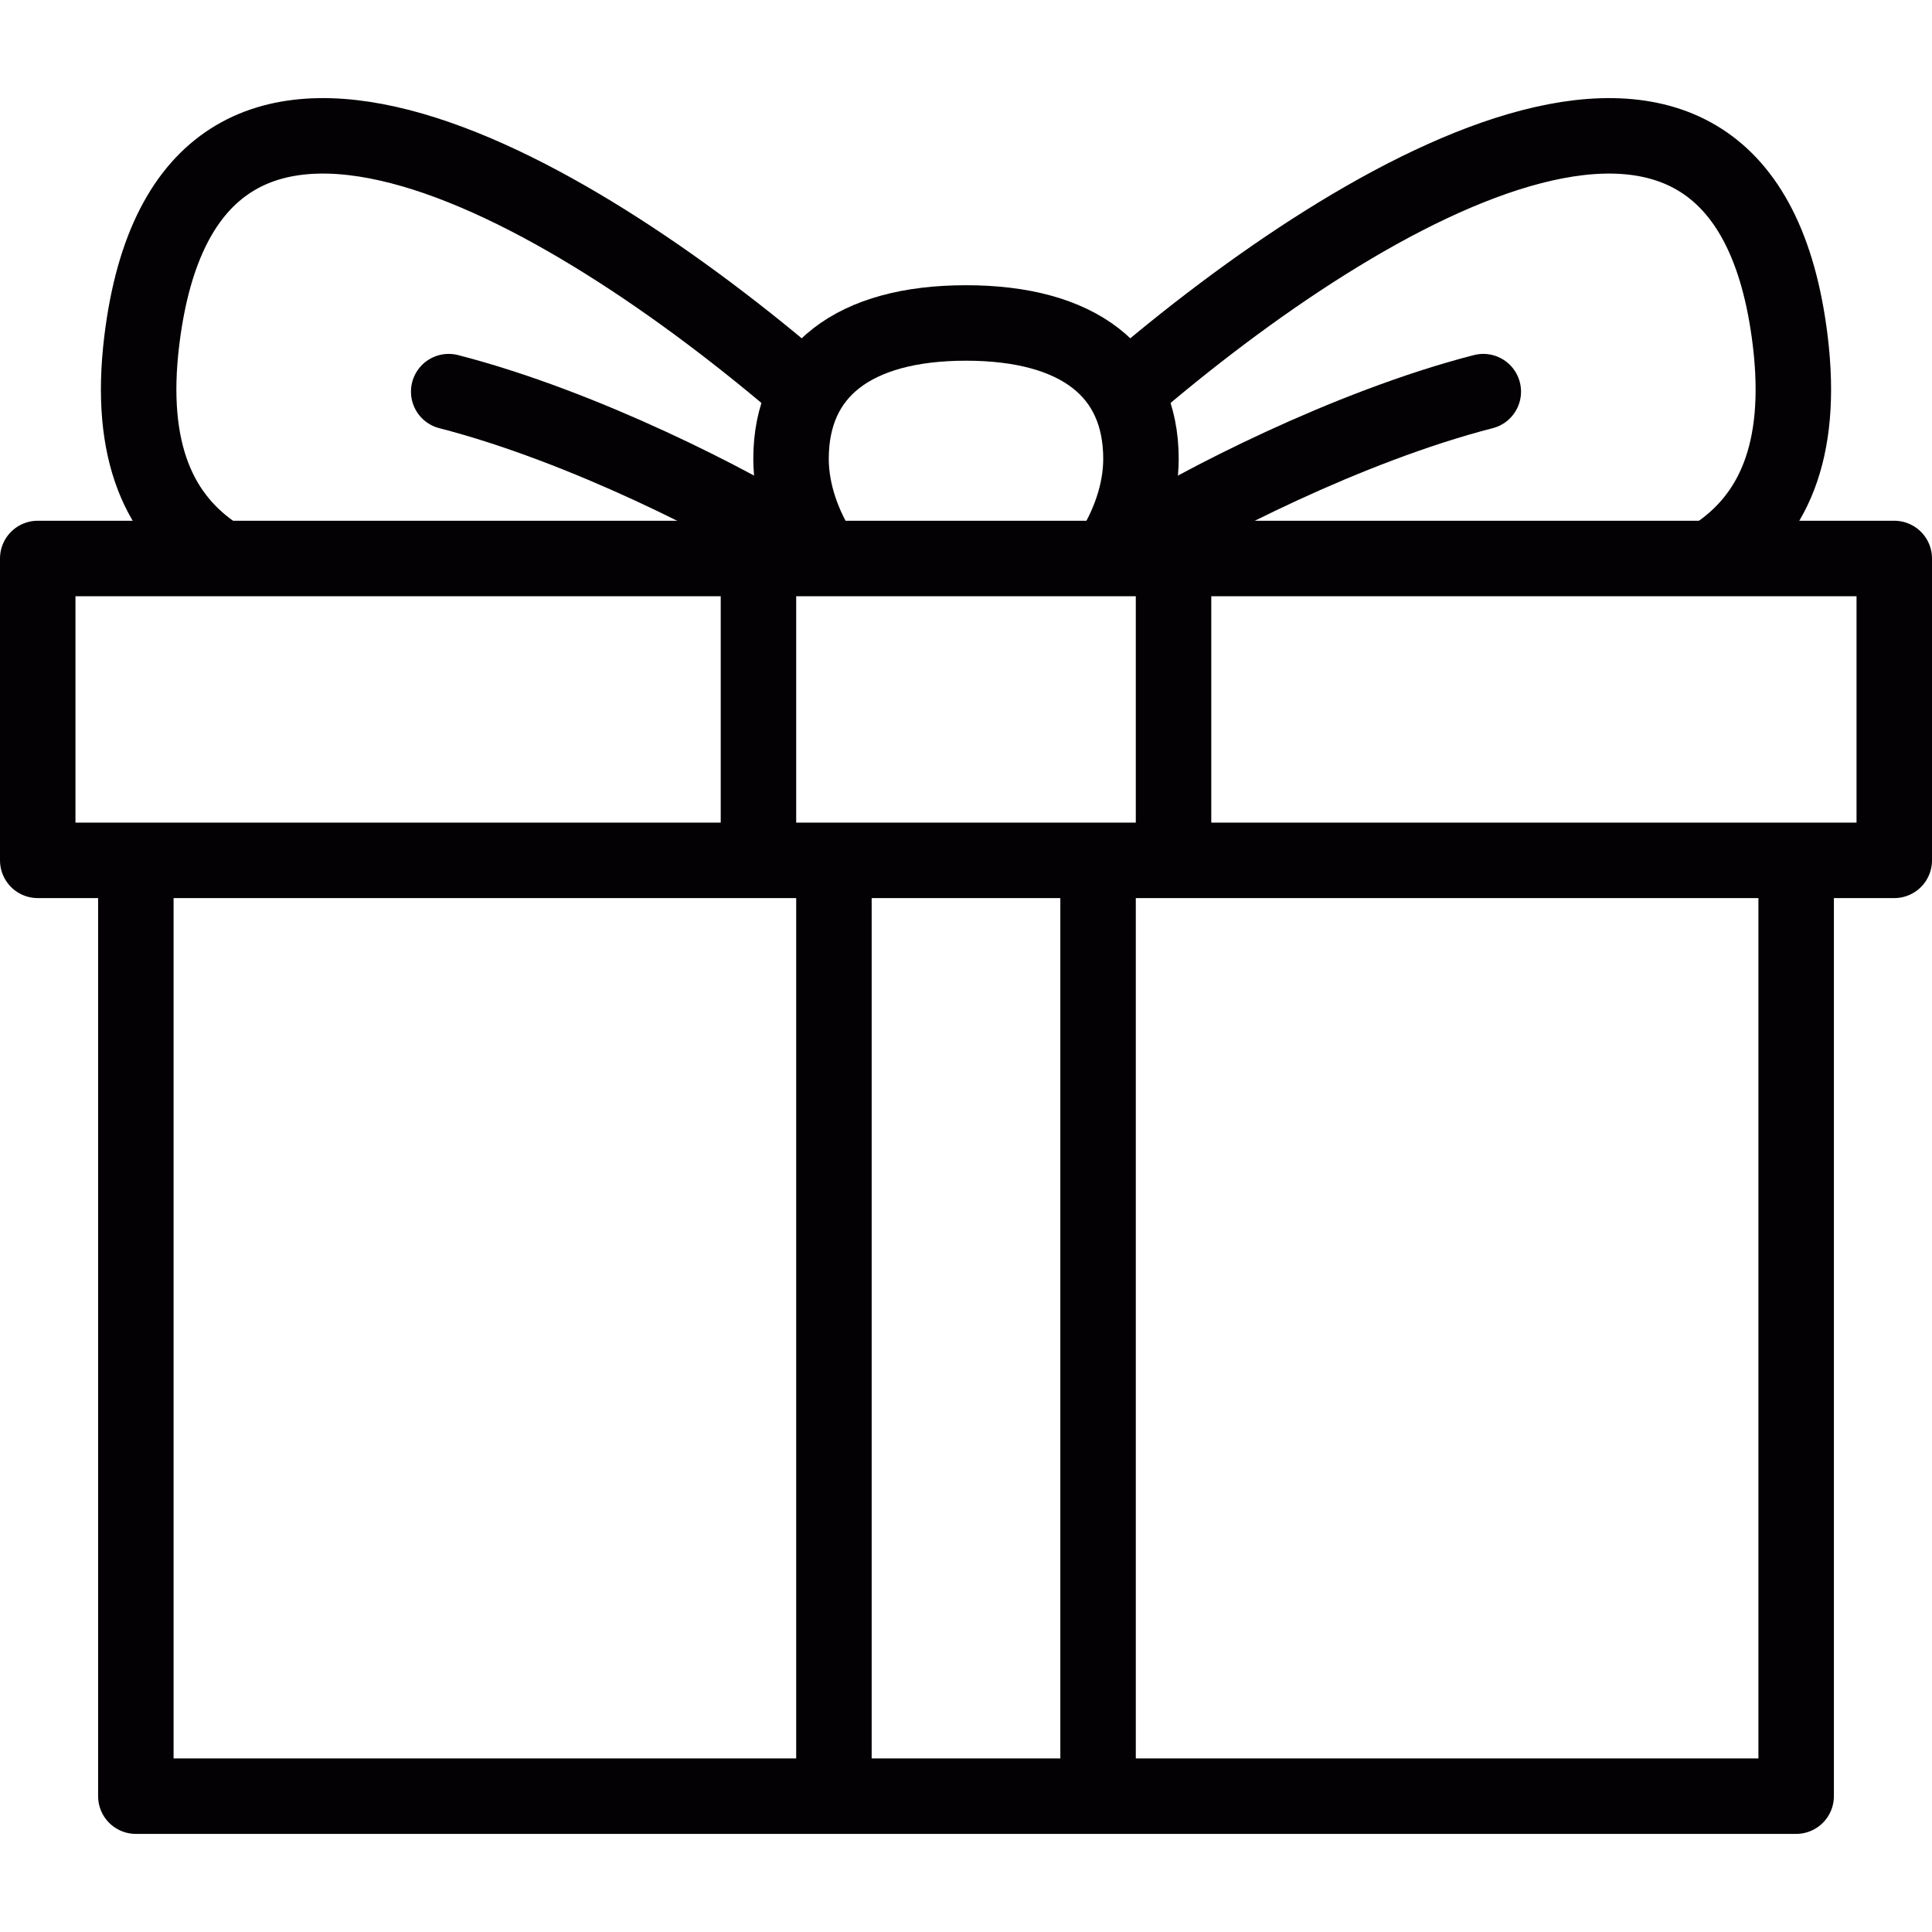 <svg xmlns="http://www.w3.org/2000/svg" xmlns:xlink="http://www.w3.org/1999/xlink" width="512" height="512" x="0" y="0" viewBox="0 0 512 512" style="enable-background:new 0 0 512 512" xml:space="preserve"><g><path d="M36 229.999V476h440V229.999M10 148.003h492v80H10zM217.994 147.347c-5.216-7.933-8.361-17.018-8.361-25.746 0-23.148 16.616-36.012 46.367-36.012 29.75 0 46.367 12.864 46.367 36.012 0 8.728-3.145 17.813-8.361 25.746" style="fill-rule:evenodd;clip-rule:evenodd;stroke-width:20;stroke-linecap:round;stroke-linejoin:round;stroke-miterlimit:22.926;" fill-rule="evenodd" clip-rule="evenodd" fill="none" stroke="#030103" stroke-width="20" stroke-linecap="round" stroke-linejoin="round" stroke-miterlimit="22.926" data-original="#000000" opacity="1"></path><path d="M213.176 103.339C149.538 48.596 49.707-9.503 37.572 90.279c-3.607 29.663 4.837 47.088 20.126 57.068" style="fill-rule:evenodd;clip-rule:evenodd;stroke-width:20;stroke-linecap:round;stroke-linejoin:round;stroke-miterlimit:22.926;" fill-rule="evenodd" clip-rule="evenodd" fill="none" stroke="#030103" stroke-width="20" stroke-linecap="round" stroke-linejoin="round" stroke-miterlimit="22.926" data-original="#000000" opacity="1"></path><path d="M210.288 143.628c-15.181-9.689-55.208-30.534-91.378-39.842M298.755 103.399c63.635-54.76 163.534-112.938 175.673-13.12 3.607 29.663-4.837 47.088-20.126 57.068" style="fill-rule:evenodd;clip-rule:evenodd;stroke-width:20;stroke-linecap:round;stroke-linejoin:round;stroke-miterlimit:22.926;" fill-rule="evenodd" clip-rule="evenodd" fill="none" stroke="#030103" stroke-width="20" stroke-linecap="round" stroke-linejoin="round" stroke-miterlimit="22.926" data-original="#000000" opacity="1"></path><path d="M301.711 143.628c15.181-9.689 55.208-30.534 91.378-39.842M201 155.284v67.719M310.999 155.284v67.719M221 471.001V233.003M290.999 471.001V233.003" style="fill-rule:evenodd;clip-rule:evenodd;stroke-width:20;stroke-linecap:round;stroke-linejoin:round;stroke-miterlimit:22.926;" fill-rule="evenodd" clip-rule="evenodd" fill="none" stroke="#030103" stroke-width="20" stroke-linecap="round" stroke-linejoin="round" stroke-miterlimit="22.926" data-original="#000000" opacity="1"></path></g></svg>